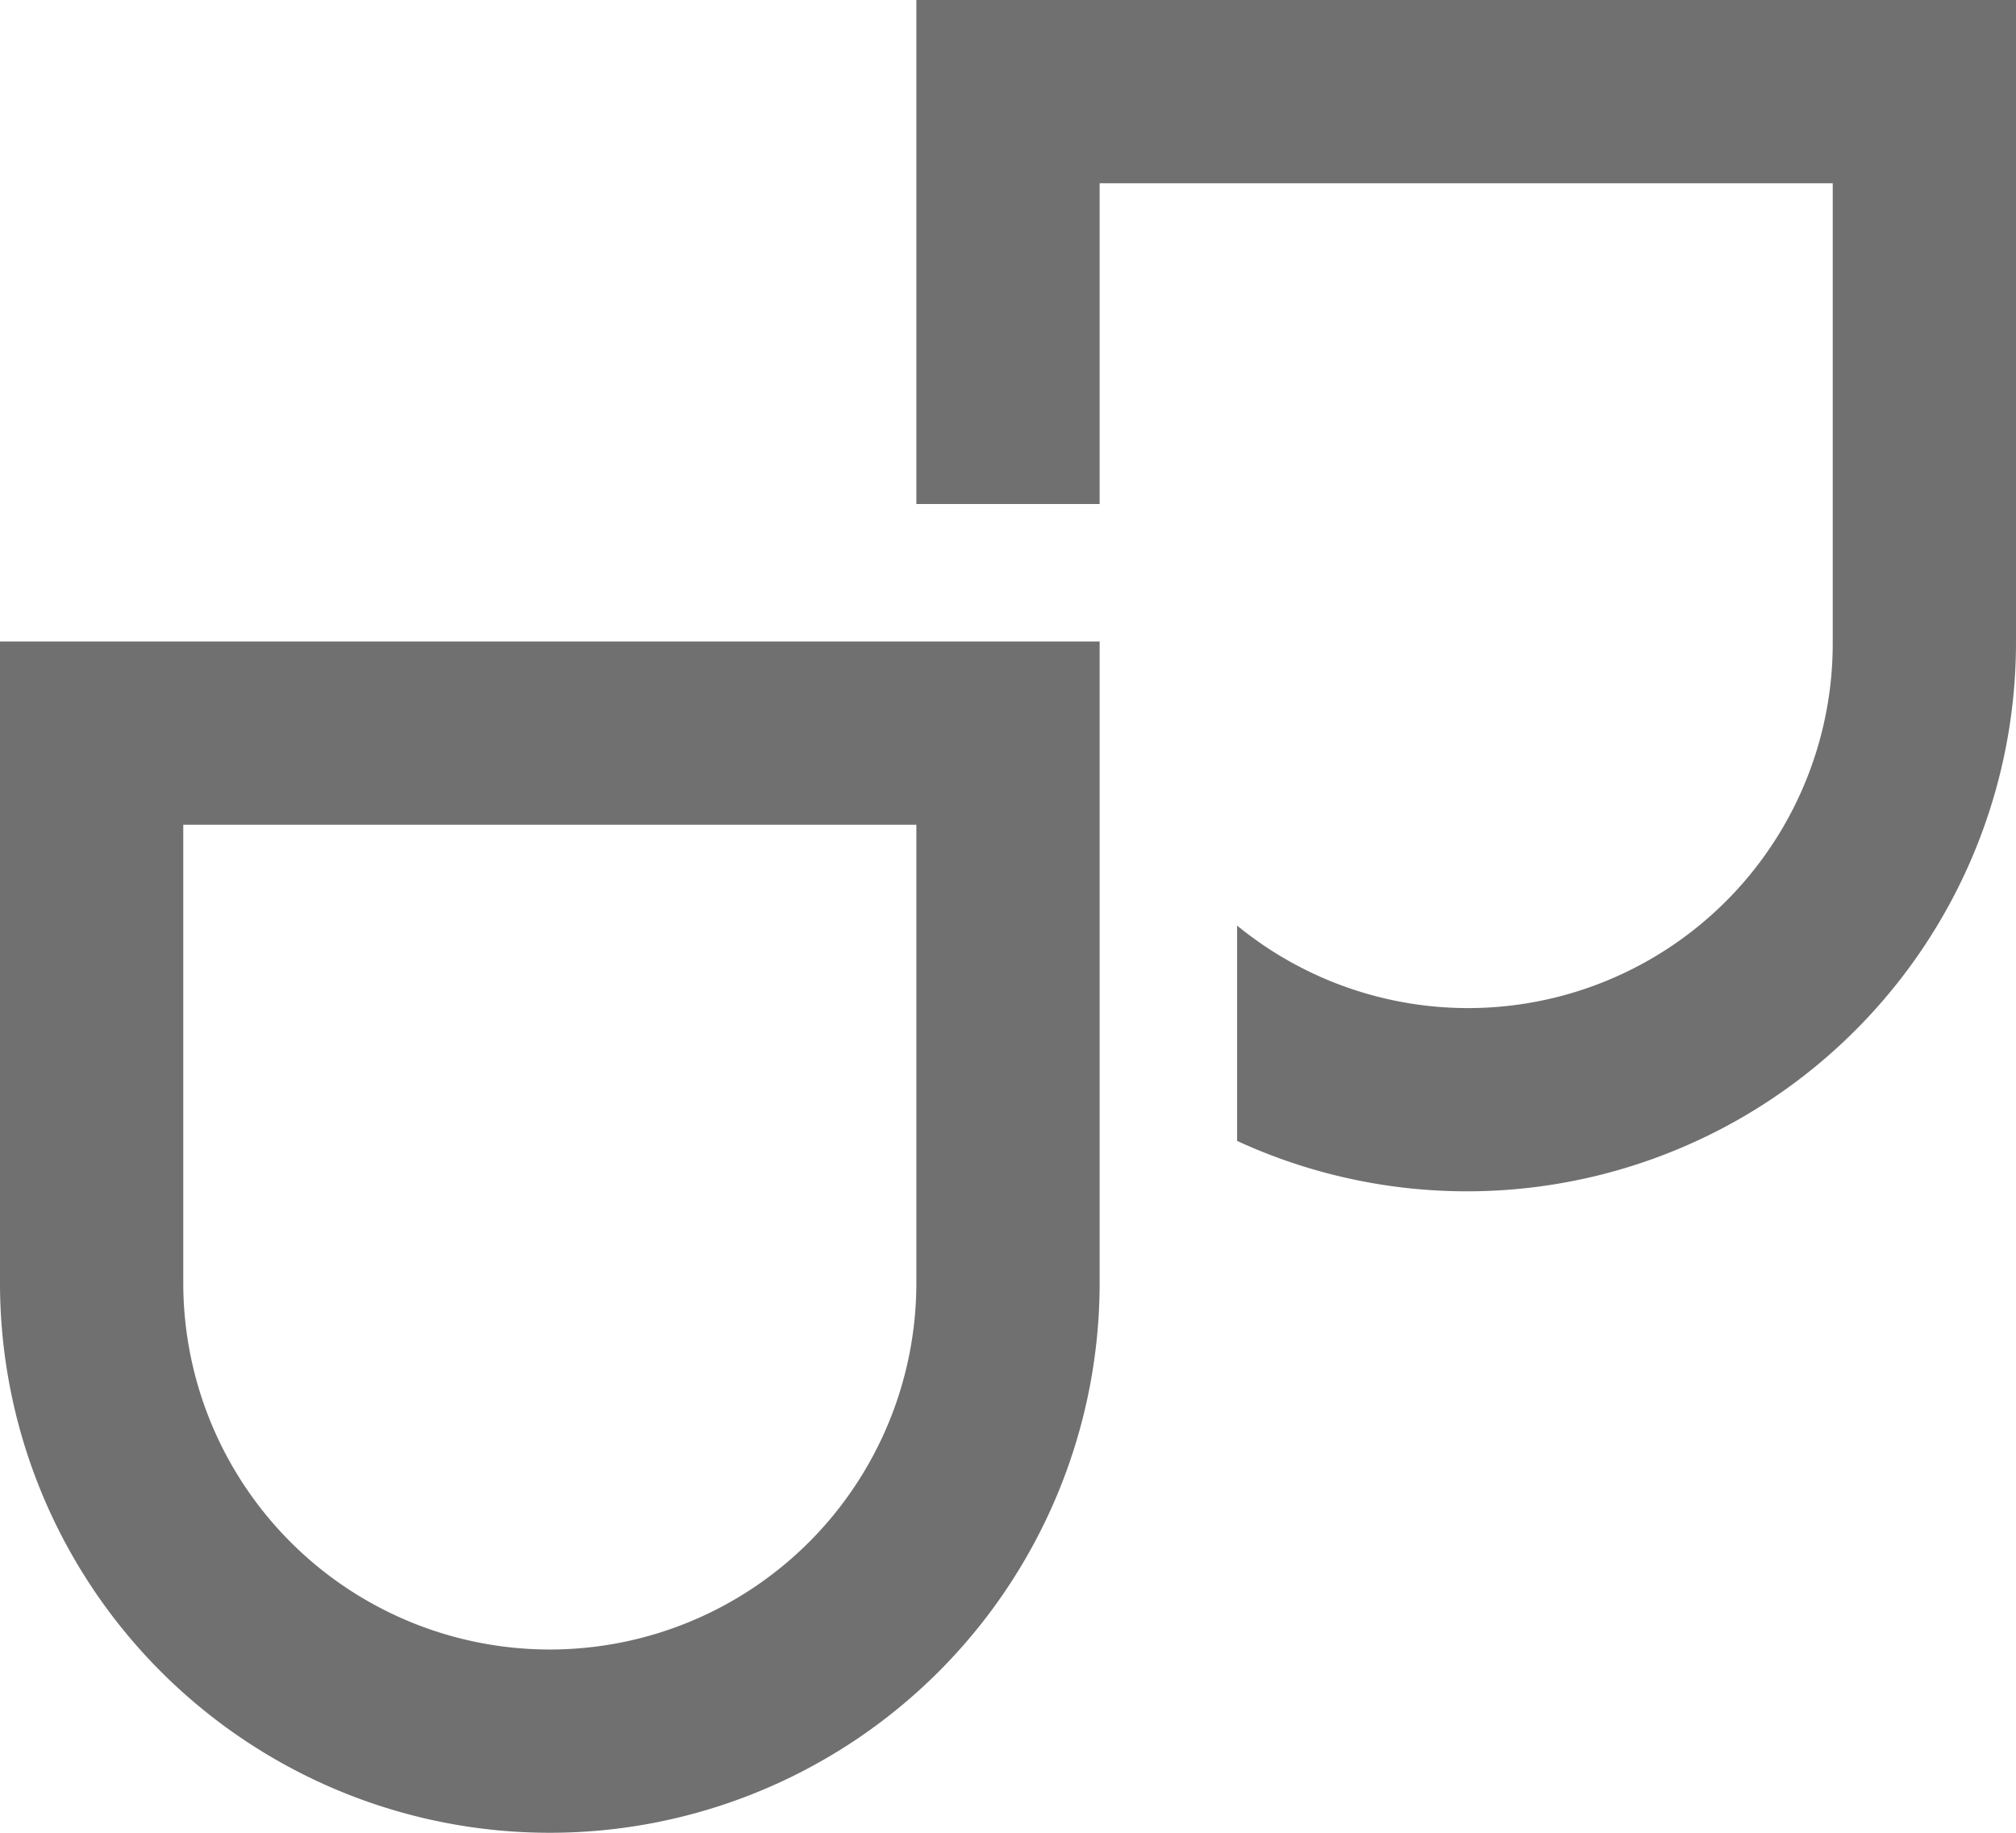 <svg id="Group_579" data-name="Group 579" xmlns="http://www.w3.org/2000/svg" xmlns:xlink="http://www.w3.org/1999/xlink" width="22" height="20" viewBox="0 0 22 20">
  <defs>
    <clipPath id="clip-path">
      <rect id="Rectangle_1155" data-name="Rectangle 1155" width="22" height="20" fill="#707070"/>
    </clipPath>
  </defs>
  <g id="Group_548" data-name="Group 548" clip-path="url(#clip-path)">
    <path id="Path_2742" data-name="Path 2742" d="M0,14a6,6,0,0,0,12,0V7H0ZM2,9h8v5a4,4,0,0,1-8,0Z" fill="#707070"/>
    <path id="Path_2743" data-name="Path 2743" d="M10,0V5.5h2V2h8V7a3.979,3.979,0,0,1-6.5,3.1v2.35A5.992,5.992,0,0,0,22,7V0Z" fill="#707070"/>
  </g>
</svg>

